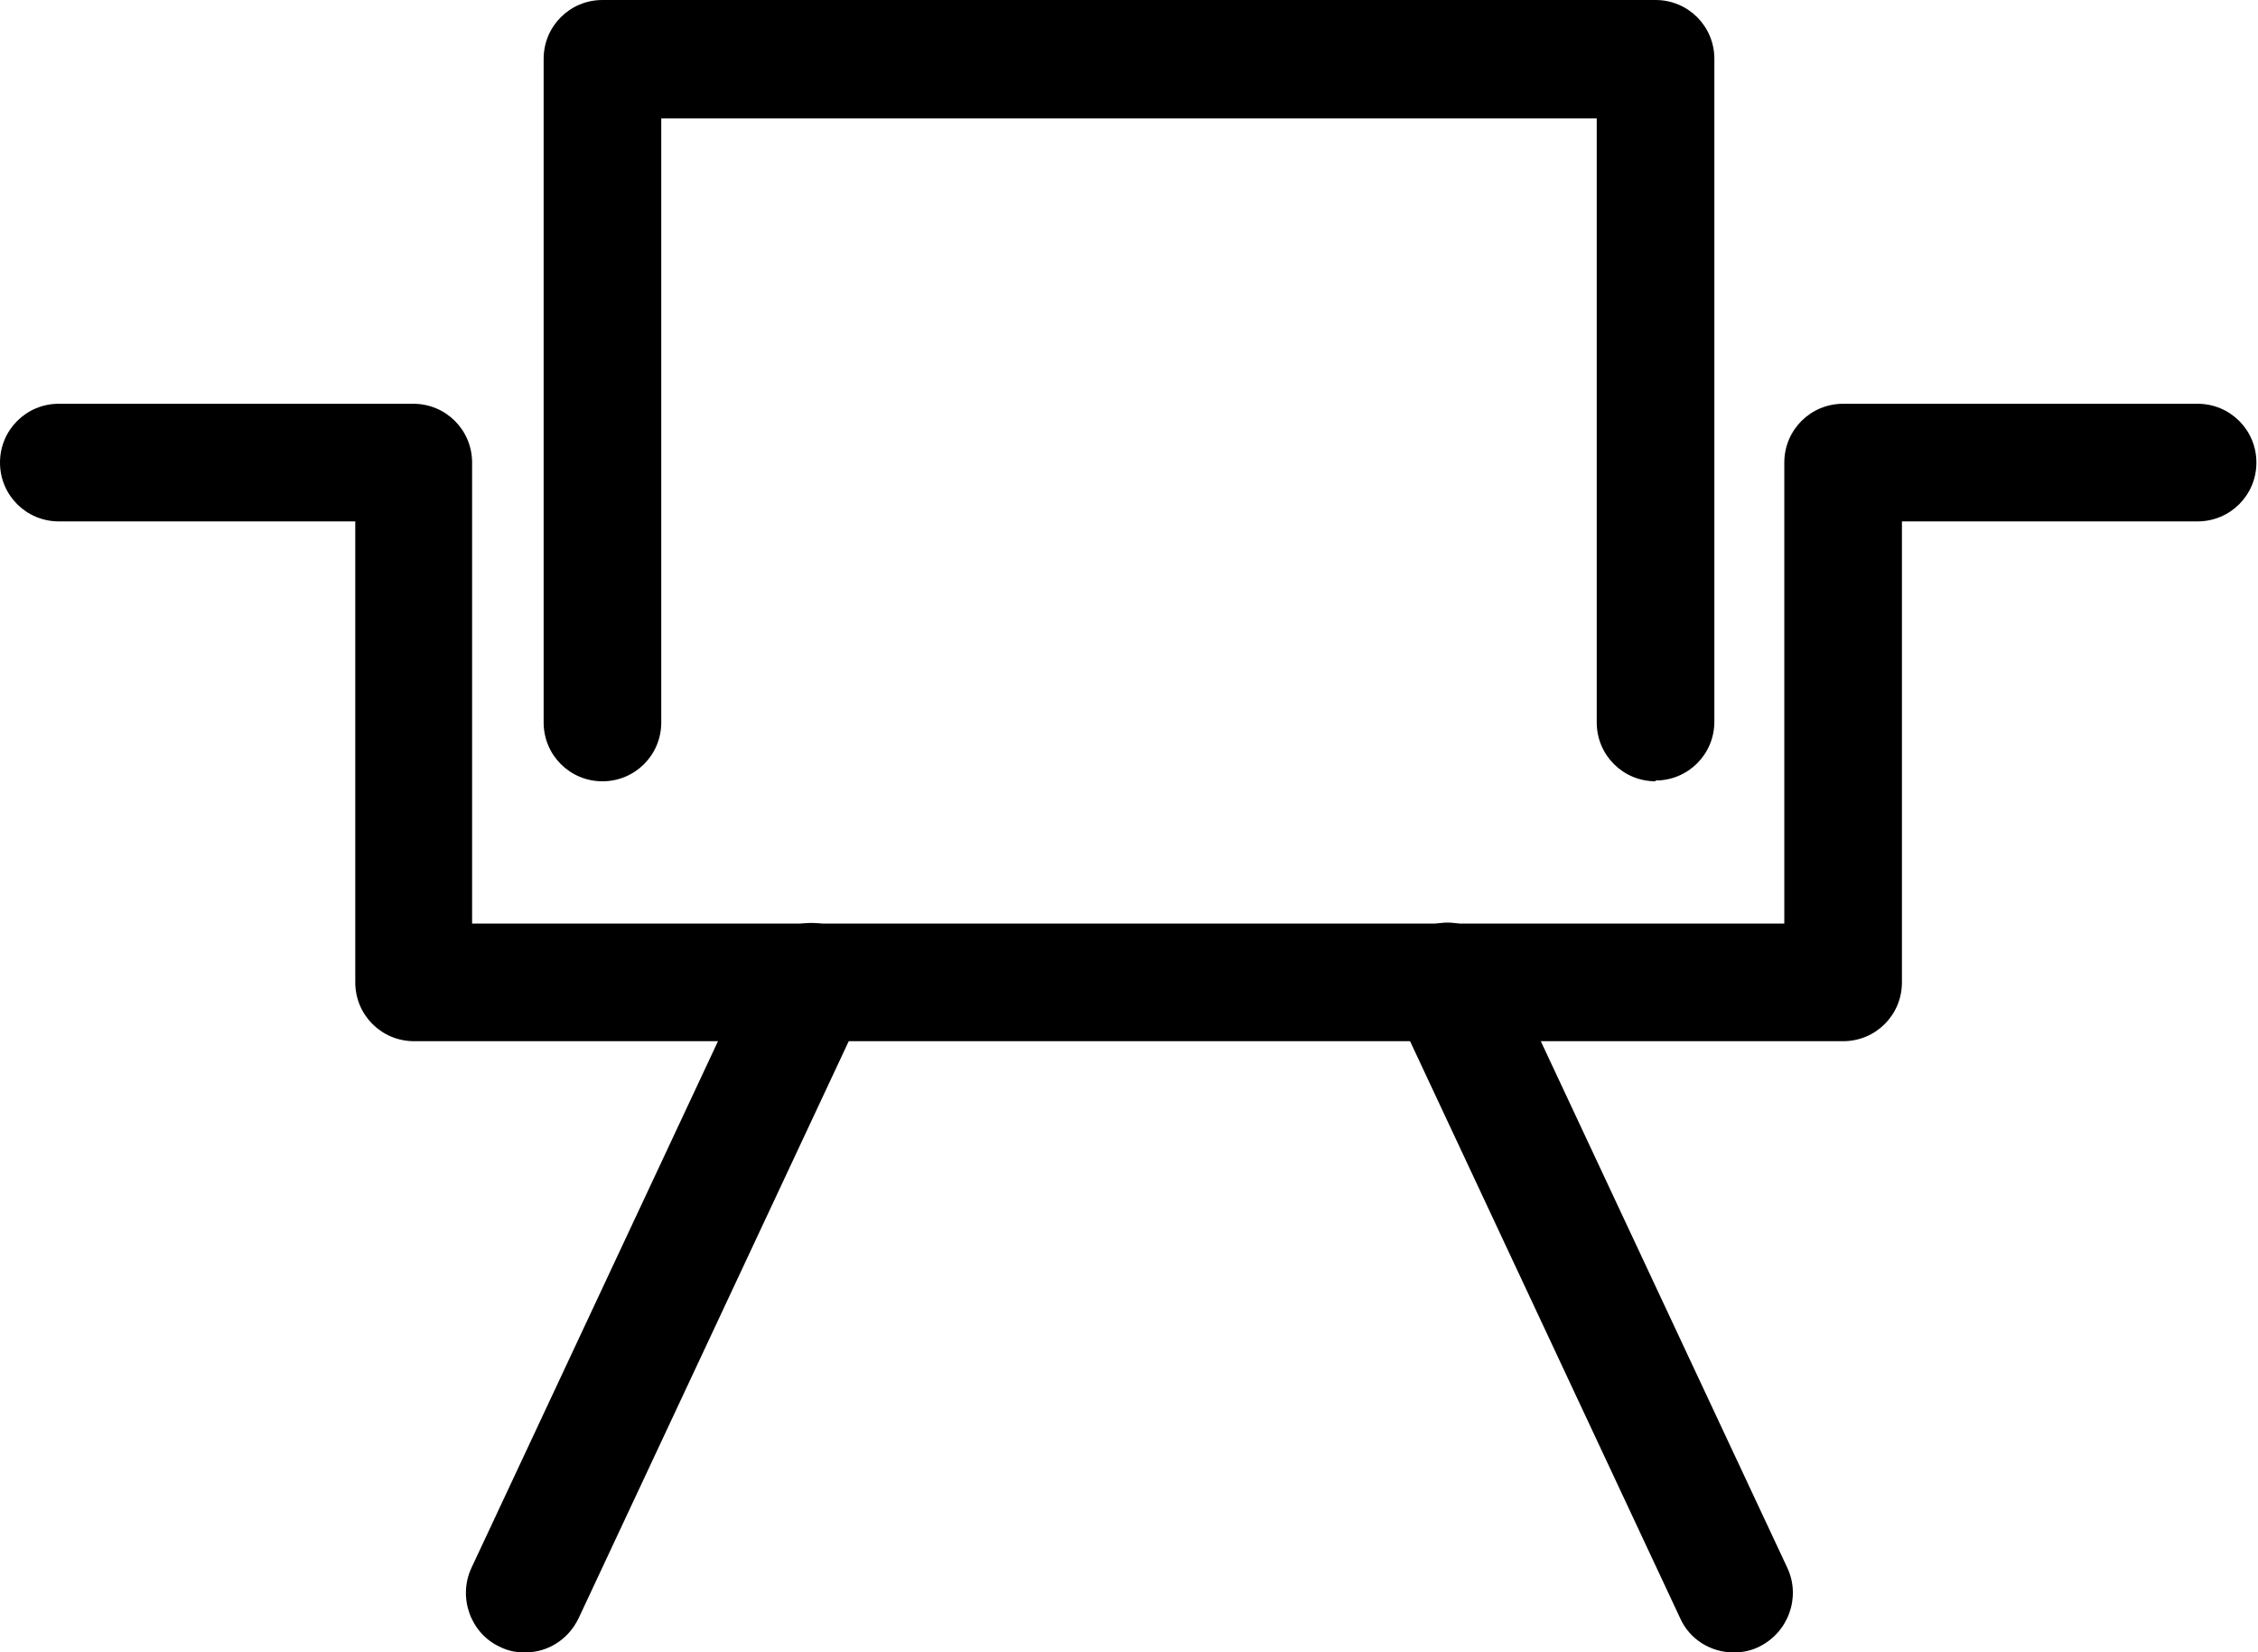 <?xml version="1.0" encoding="UTF-8"?>
<svg id="Layer_2" data-name="Layer 2" xmlns="http://www.w3.org/2000/svg" viewBox="0 0 28.41 20.79">
  <g id="Layer_1-2" data-name="Layer 1">
    <g>
      <path d="M23.2,13.1H5.21c-.41,0-.74-.33-.74-.74v-5.8H.74c-.41,0-.74-.33-.74-.74s.33-.74.74-.74h4.46c.41,0,.74.33.74.74v5.8h16.51v-5.8c0-.41.33-.74.74-.74h4.46c.41,0,.74.33.74.74s-.33.74-.74.74h-3.72v5.8c0,.41-.33.74-.74.74Z"/>
      <g>
        <path d="M6.6,20.79c-.11,0-.21-.02-.31-.07-.37-.17-.53-.62-.36-.99l3.6-7.69c.17-.37.62-.53.99-.36.37.17.53.62.36.99l-3.6,7.69c-.13.27-.39.43-.67.43Z"/>
        <path d="M21.81,20.79c-.28,0-.55-.16-.67-.43l-3.6-7.69c-.17-.37-.01-.81.36-.99.37-.18.81-.01.99.36l3.6,7.69c.17.37.01.81-.36.99-.1.05-.21.07-.31.07Z"/>
      </g>
      <path d="M20.83,9.83c-.41,0-.74-.33-.74-.74V1.49h-11.77v7.6c0,.41-.33.74-.74.74s-.74-.33-.74-.74V.74c0-.41.33-.74.74-.74h13.25c.41,0,.74.33.74.74v8.34c0,.41-.33.74-.74.74Z"/>
    </g>
  </g>
</svg>